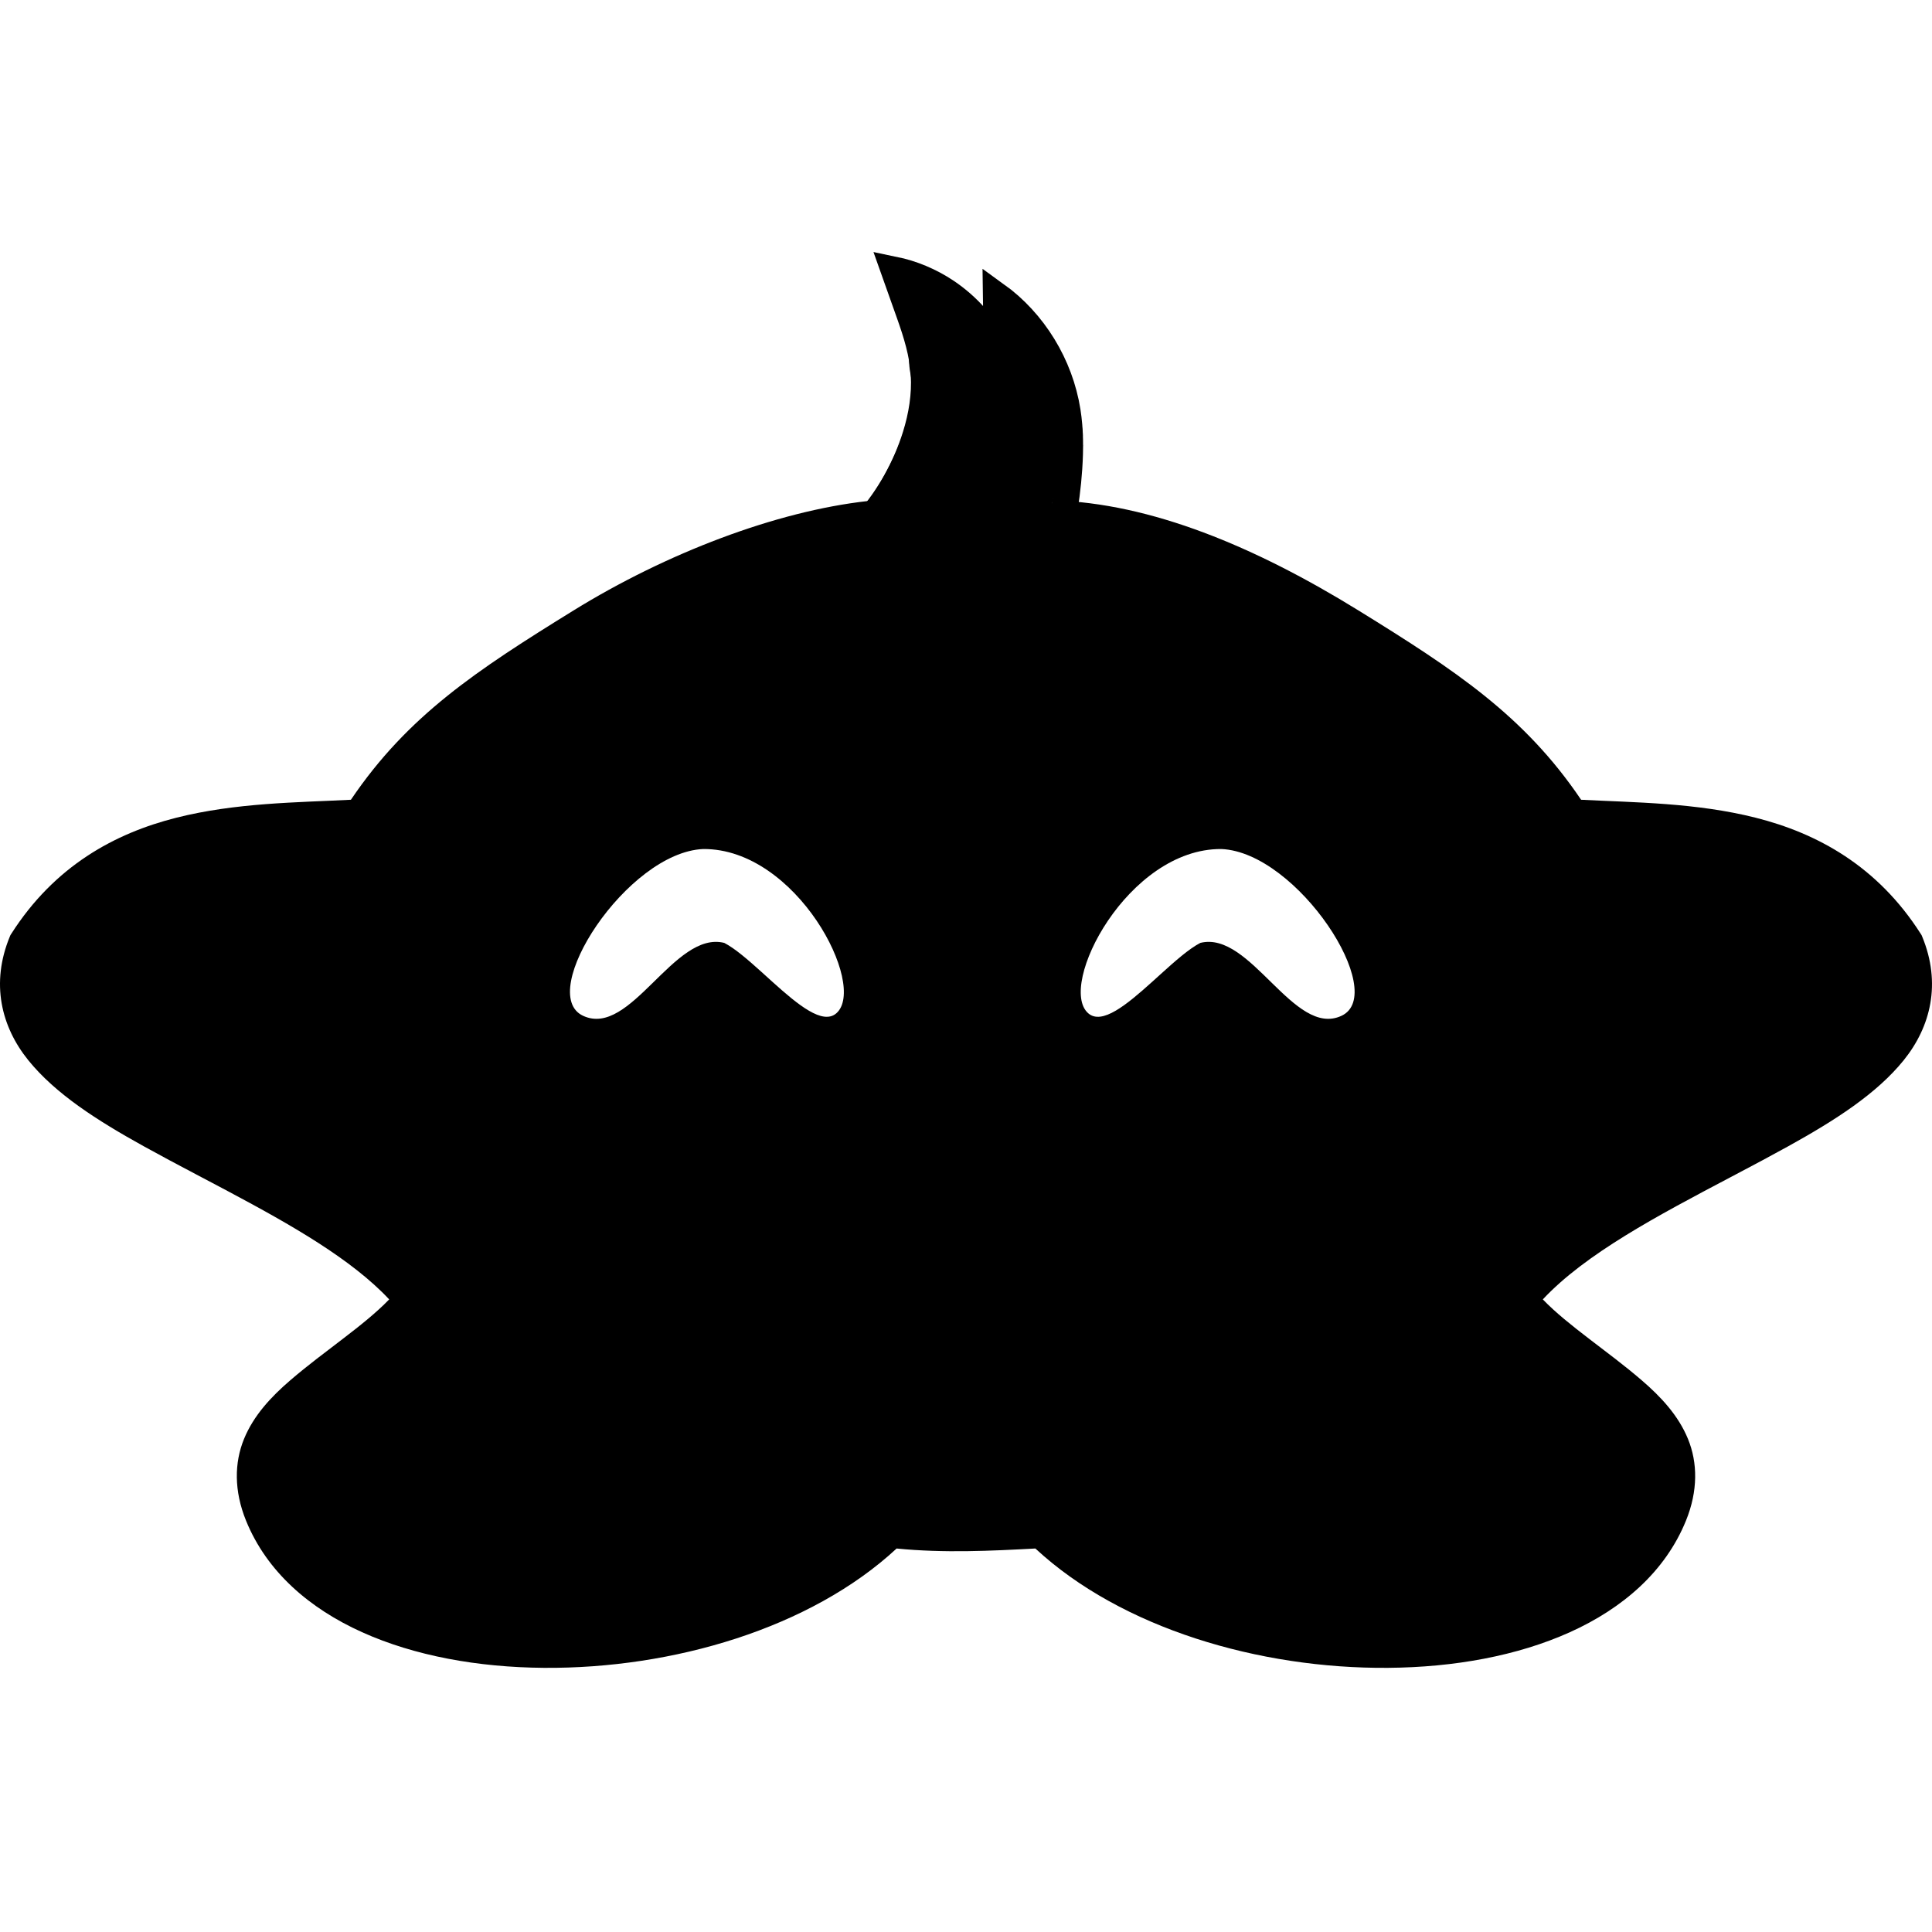 <svg xmlns:xlink="http://www.w3.org/1999/xlink" width="512" xmlns="http://www.w3.org/2000/svg" height="512" id="screenshot-24b0466e-7c13-801d-8004-20e974c3b323" viewBox="0 0 512 512" style="-webkit-print-color-adjust: exact;" fill="none" version="1.1"><g id="shape-24b0466e-7c13-801d-8004-20e974c3b323"><defs><clipPath class="frame-clip-def frame-clip" id="frame-clip-24b0466e-7c13-801d-8004-20e974c3b323-rumext-id-4"><rect rx="20" ry="20" x="0" y="0" width="512" height="512" transform="matrix(1, 0, 0, 1, 0, 0)"/></clipPath></defs><g clip-path="url(#frame-clip-24b0466e-7c13-801d-8004-20e974c3b323-rumext-id-4)" fill="none"><clipPath class="frame-clip-def frame-clip" id="frame-clip-24b0466e-7c13-801d-8004-20e974c3b323-rumext-id-4"><rect rx="20" ry="20" x="0" y="0" width="512" height="512" transform="matrix(1, 0, 0, 1, 0, 0)"/></clipPath><g class="fills" id="fills-24b0466e-7c13-801d-8004-20e974c3b323"><rect rx="20" ry="20" x="0" y="0" transform="matrix(1, 0, 0, 1, 0, 0)" width="512" height="512" class="frame-background"/></g><g class="frame-children"><g id="shape-24b0466e-7c13-801d-8004-20f1421f9c32" width="512px" height="376px" version="1.1" xmlns:xlink="http://www.w3.org/1999/xlink" rx="0" ry="0" style="fill: rgb(0, 0, 0);"><g id="shape-24b0466e-7c13-801d-8004-20f142218137" rx="0" ry="0" style="fill: rgb(0, 0, 0);"><g id="shape-24b0466e-7c13-801d-8004-20f14224c0e8"><g class="fills" id="fills-24b0466e-7c13-801d-8004-20f14224c0e8"><path fill-rule="evenodd" rx="0" ry="0" d="M239.390,70.678C240.746,68.801,242.849,71.152,245.070,73.720L245.452,74.162C247.684,76.742,249.998,79.310,251.767,77.855C253.198,76.677,255.761,79.478,258.217,81.944L258.594,82.320C260.847,84.554,262.953,86.315,263.937,84.209C264.586,82.818,266.217,83.994,267.916,85.405L268.207,85.649L268.499,85.895C270.736,87.780,272.909,89.614,272.944,86.103C272.957,84.748,275.859,92.295,278.762,99.961L279.306,101.398C282.258,109.204,285.024,116.562,284.533,114.127C282.685,104.964,289.103,112.365,286.168,119.035L286.112,119.154L286.218,119.036C286.517,118.704,286.827,118.375,287.149,118.048C287.207,117.990,287.254,117.942,287.292,117.904L287.376,117.820C287.544,117.654,286.973,118.249,286.177,119.094L286.106,119.168L286.057,119.276C285.524,120.397,284.718,121.492,283.556,122.478L283.503,122.520L283.479,122.558C278.934,129.340,278.486,135.570,279.120,132.719L279.144,132.609C304.902,133.332,332.583,144.834,360.019,161.784C385.696,177.648,403.954,189.655,419.008,211.943C433.303,212.677,449.487,212.728,465.223,216.692C481.632,220.826,497.565,229.516,509.031,247.496L509.242,247.827L509.394,248.193C514.500,260.545,511.698,272.066,504.500,280.976C497.303,289.886,486.223,296.954,473.890,303.780C469.420,306.255,464.795,308.707,460.137,311.165L458.389,312.087C439.443,322.079,420.208,332.219,408.862,344.353C415.604,351.355,425.991,357.975,435.062,365.781C440.192,370.194,444.797,375.127,447.344,381.362C449.890,387.597,450.024,395.066,446.792,403.008C441.303,416.500,430.032,426.238,416.064,432.540C402.096,438.842,385.311,441.858,367.864,441.995C333.748,442.265,297.196,431.524,274.388,410.372C262.602,410.996,250.269,411.621,237.611,410.372C214.803,431.523,178.252,442.263,144.136,441.995C126.689,441.858,109.904,438.842,95.936,432.540C81.968,426.238,70.697,416.500,65.208,403.008C61.976,395.065,62.109,387.596,64.656,381.362C67.203,375.127,71.808,370.194,76.938,365.781C86.010,357.975,96.396,351.354,103.138,344.353C93.188,333.713,77.172,324.606,60.604,315.787L58.858,314.860C58.567,314.705,58.276,314.551,57.984,314.397L56.235,313.472C55.360,313.010,54.485,312.549,53.610,312.087L51.863,311.165C47.205,308.707,42.580,306.255,38.110,303.780C25.777,296.953,14.698,289.886,7.500,280.976C0.302,272.066,-2.500,260.544,2.606,248.193L2.759,247.827L2.971,247.496C14.436,229.517,30.369,220.826,46.778,216.692C62.515,212.727,78.697,212.677,92.994,211.943C108.046,189.655,126.305,177.647,151.983,161.784C176.528,146.621,205.648,135.477,229.955,132.780C230.321,132.739,237.611,122.282,240.245,111.672C242.879,101.062,241.277,101.564,240.928,96.249C240.660,92.160,242.215,89.402,243.440,87.544L243.680,87.185C243.953,86.779,244.200,86.420,244.394,86.103C246.516,82.644,233.901,78.271,239.390,70.678ZZM323.680,225.001C298.894,224.820,280.115,261.237,288.385,268.520C292.008,271.710,298.593,266.259,305.217,260.301L306.227,259.390C306.452,259.187,306.676,258.983,306.900,258.781L307.571,258.173C311.370,254.736,315.066,251.452,318.101,249.876C331.441,246.543,342.880,275.074,355.506,269.201C368.131,263.327,343.872,225.869,323.680,225.001ZZM186.359,225.001C166.167,225.869,141.907,263.327,154.533,269.201C167.158,275.074,178.597,246.543,191.938,249.876C194.794,251.359,198.236,254.356,201.798,257.568L202.467,258.173C203.026,258.678,203.587,259.187,204.148,259.694L204.821,260.301C211.445,266.259,218.031,271.710,221.653,268.520C229.923,261.237,211.144,224.820,186.359,225.001ZZM285.996,119.285L285.904,119.384C285.670,119.632,285.424,119.895,285.176,120.162L284.729,120.644C283.296,122.196,282.018,123.659,283.036,122.893L283.301,122.687L283.503,122.520L283.649,122.306C284.337,121.300,285.116,120.283,285.996,119.285ZZ" style="fill: rgb(0, 0, 0);"/></g></g><g id="shape-24b0466e-7c13-801d-8004-20f142258811"><g class="fills" id="fills-24b0466e-7c13-801d-8004-20f142258811"><path fill-rule="evenodd" rx="0" ry="0" d="M244.931,108.364L270.601,108.364L270.601,147.621L244.931,147.621Z" style="fill: rgb(0, 0, 0);"/></g></g><g id="shape-24b0466e-7c13-801d-8004-20f142265f46"><g class="fills" id="fills-24b0466e-7c13-801d-8004-20f142265f46"><path fill="none" fill-rule="evenodd" rx="0" ry="0" d="M229.901,138.239C235.644,131.677,240.012,123.871,242.629,115.490C244.268,110.242,245.176,104.718,244.847,99.221C244.519,93.723,242.866,88.408,241.025,83.230L236.842,71.459C241.804,72.480,246.570,74.478,250.800,77.313C256.404,81.068,261.051,86.296,264.165,92.351L263.967,78.120C273.954,85.307,280.930,96.701,282.876,109.005C283.663,113.981,283.659,119.058,283.323,124.086C283.008,128.807,282.403,133.508,281.512,138.152" style="fill: none;"/></g><g id="strokes-24b0466e-7c13-801d-8004-20f142265f46" class="strokes"><g class="stroke-shape"><path fill-rule="evenodd" rx="0" ry="0" d="M229.901,138.239C235.644,131.677,240.012,123.871,242.629,115.490C244.268,110.242,245.176,104.718,244.847,99.221C244.519,93.723,242.866,88.408,241.025,83.230L236.842,71.459C241.804,72.480,246.570,74.478,250.800,77.313C256.404,81.068,261.051,86.296,264.165,92.351L263.967,78.120C273.954,85.307,280.930,96.701,282.876,109.005C283.663,113.981,283.659,119.058,283.323,124.086C283.008,128.807,282.403,133.508,281.512,138.152" style="fill: none; stroke-width: 6.981; stroke: rgb(0, 0, 0); stroke-opacity: 1;"/></g></g></g></g></g></g></g></g></svg>